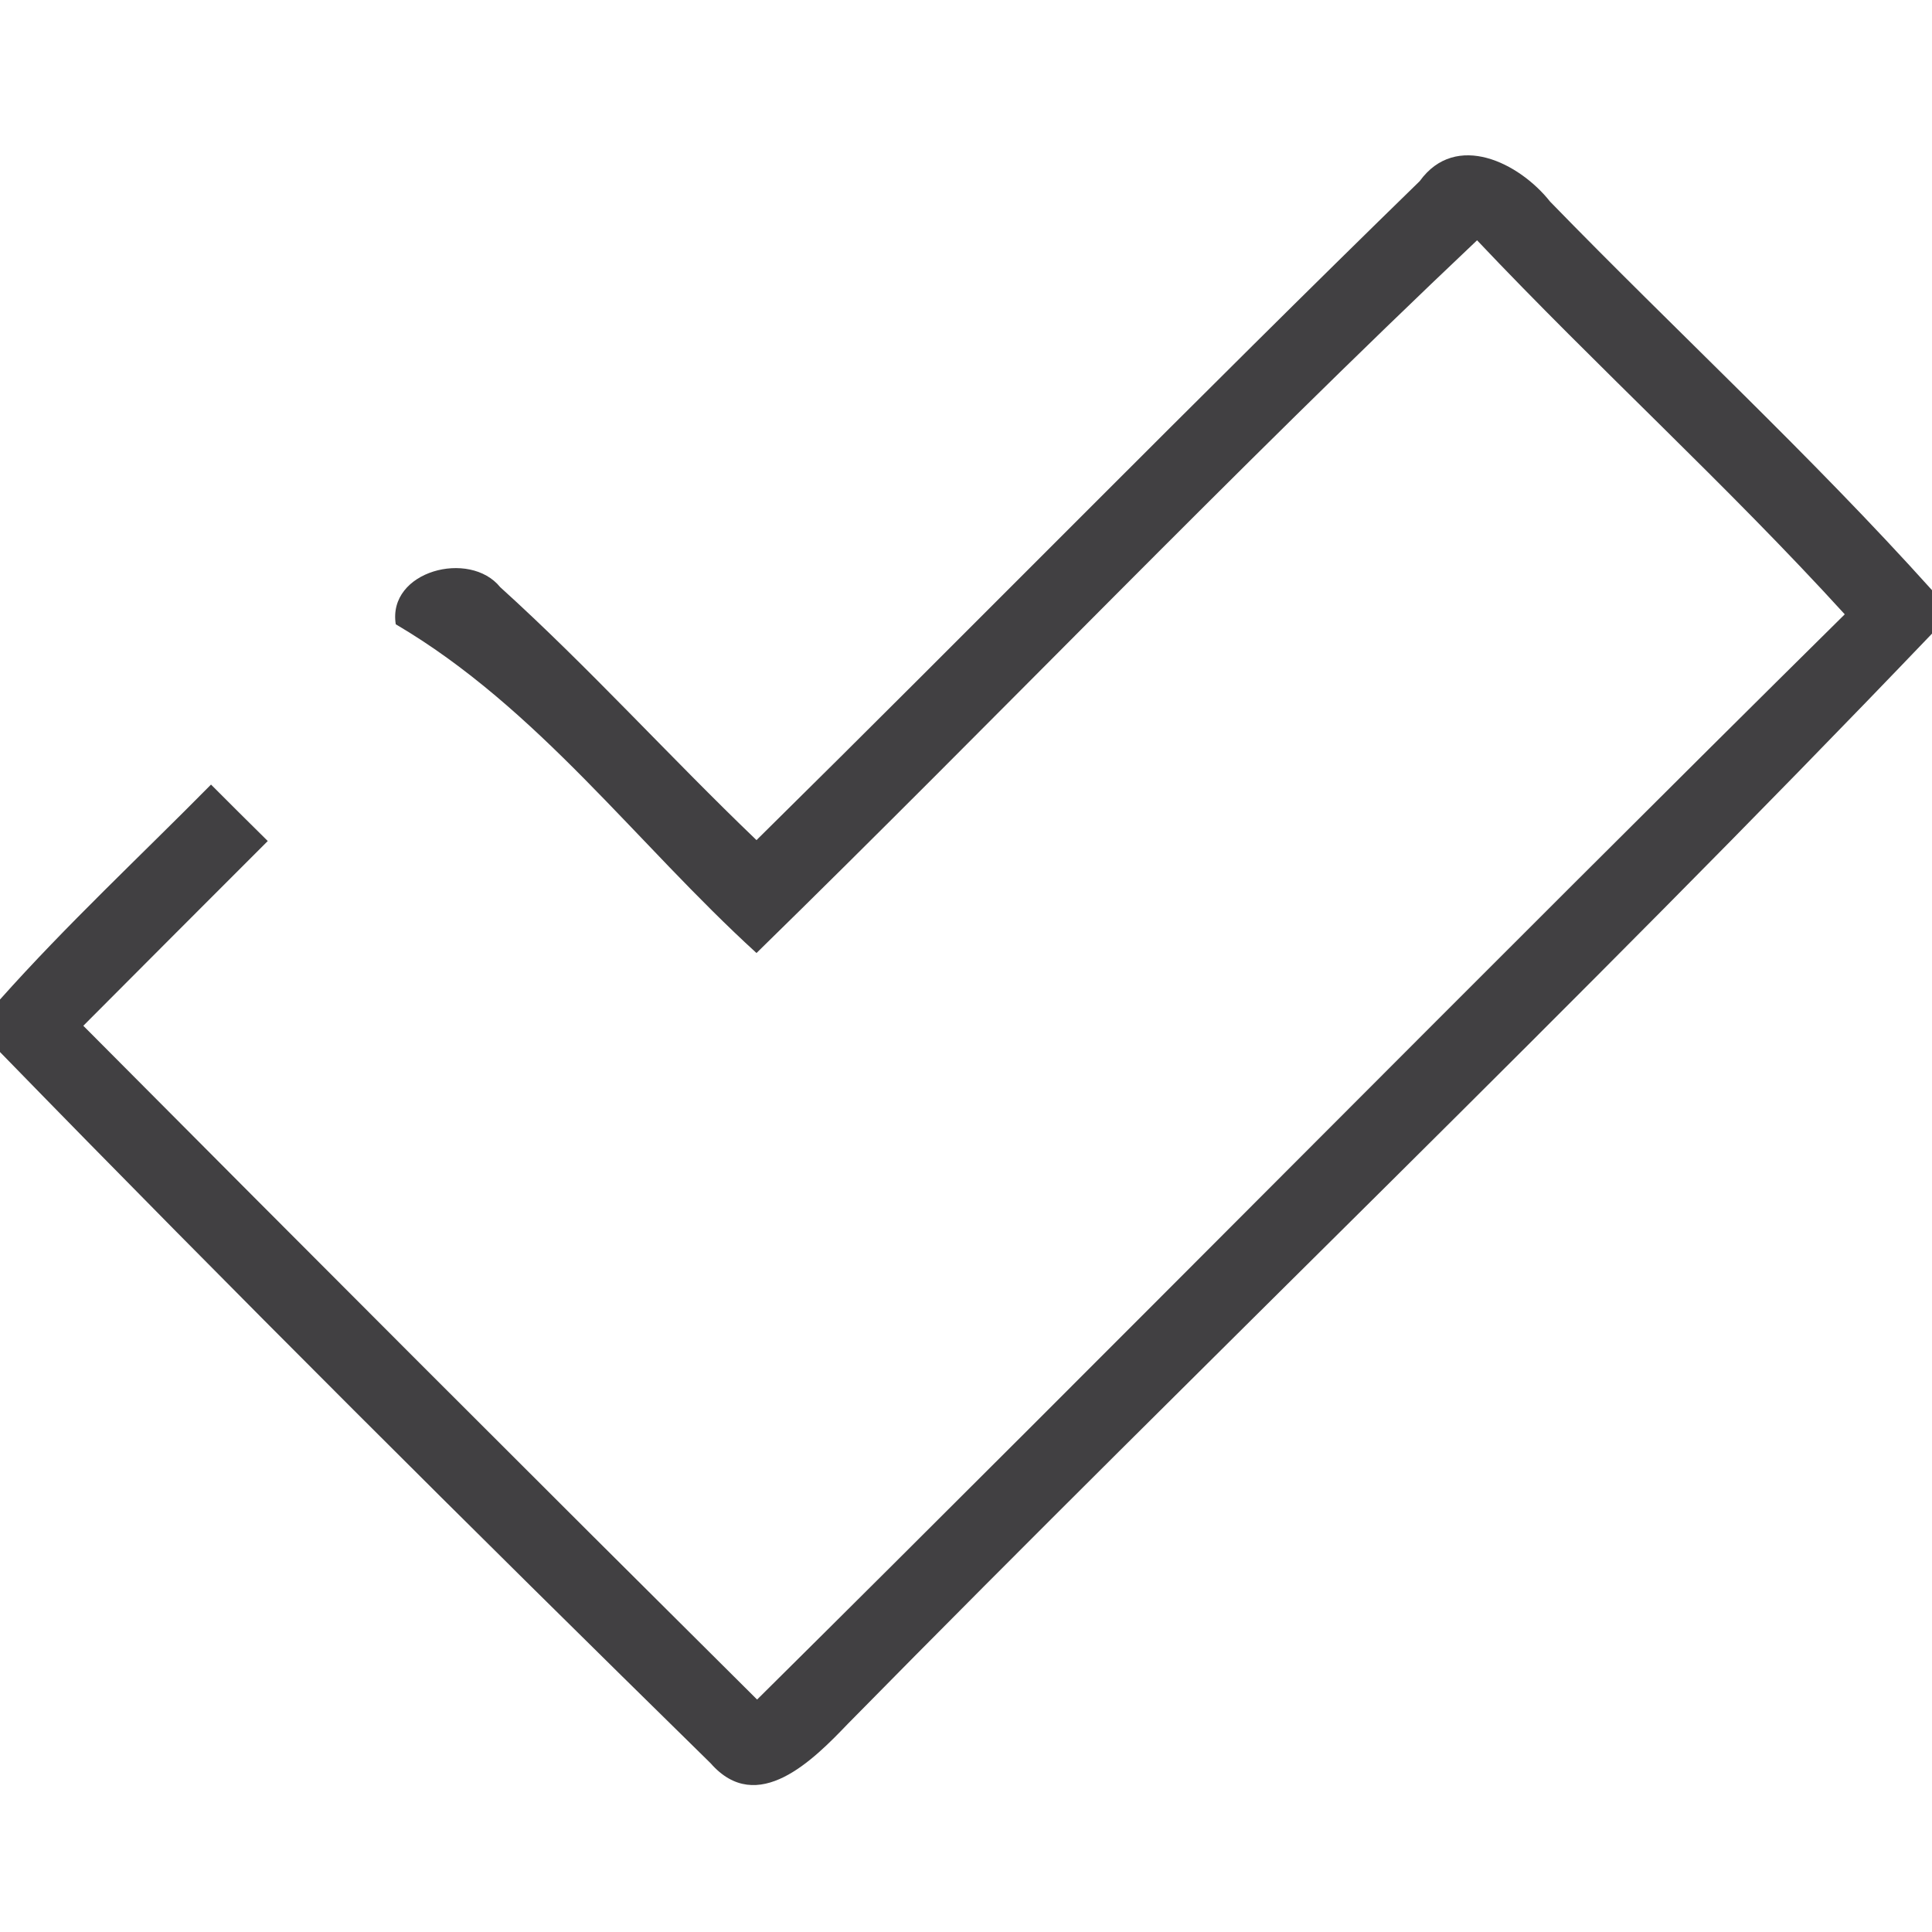 <?xml version="1.0" encoding="UTF-8" ?>
<!DOCTYPE svg PUBLIC "-//W3C//DTD SVG 1.1//EN" "http://www.w3.org/Graphics/SVG/1.1/DTD/svg11.dtd">
<svg width="64pt" height="64pt" viewBox="0 0 64 64" version="1.1" xmlns="http://www.w3.org/2000/svg">
<g id="#414042ff">
<path fill="#414042" opacity="1.00" d=" M 47.03 6.00 C 48.23 4.34 50.33 5.39 51.35 6.68 C 55.54 10.99 59.98 15.08 64.00 19.55 L 64.00 20.99 C 52.27 33.25 39.99 45.00 28.09 57.10 C 26.95 58.29 25.09 60.18 23.54 58.41 C 15.62 50.64 7.74 42.80 0.00 34.85 L 0.00 33.11 C 2.21 30.63 4.65 28.36 6.99 25.99 C 7.46 26.46 8.40 27.40 8.87 27.86 C 6.83 29.90 4.79 31.94 2.76 33.98 C 10.18 41.44 17.61 48.88 25.08 56.30 C 37.13 44.36 49.04 32.28 61.11 20.35 C 57.21 16.07 52.91 12.17 48.93 7.96 C 40.80 15.65 33.06 23.75 25.06 31.57 C 21.08 27.94 17.82 23.45 13.11 20.68 C 12.83 18.91 15.56 18.20 16.57 19.45 C 19.52 22.12 22.19 25.08 25.06 27.83 C 32.41 20.58 39.64 13.20 47.03 6.00 Z" />
</g>
</svg>
